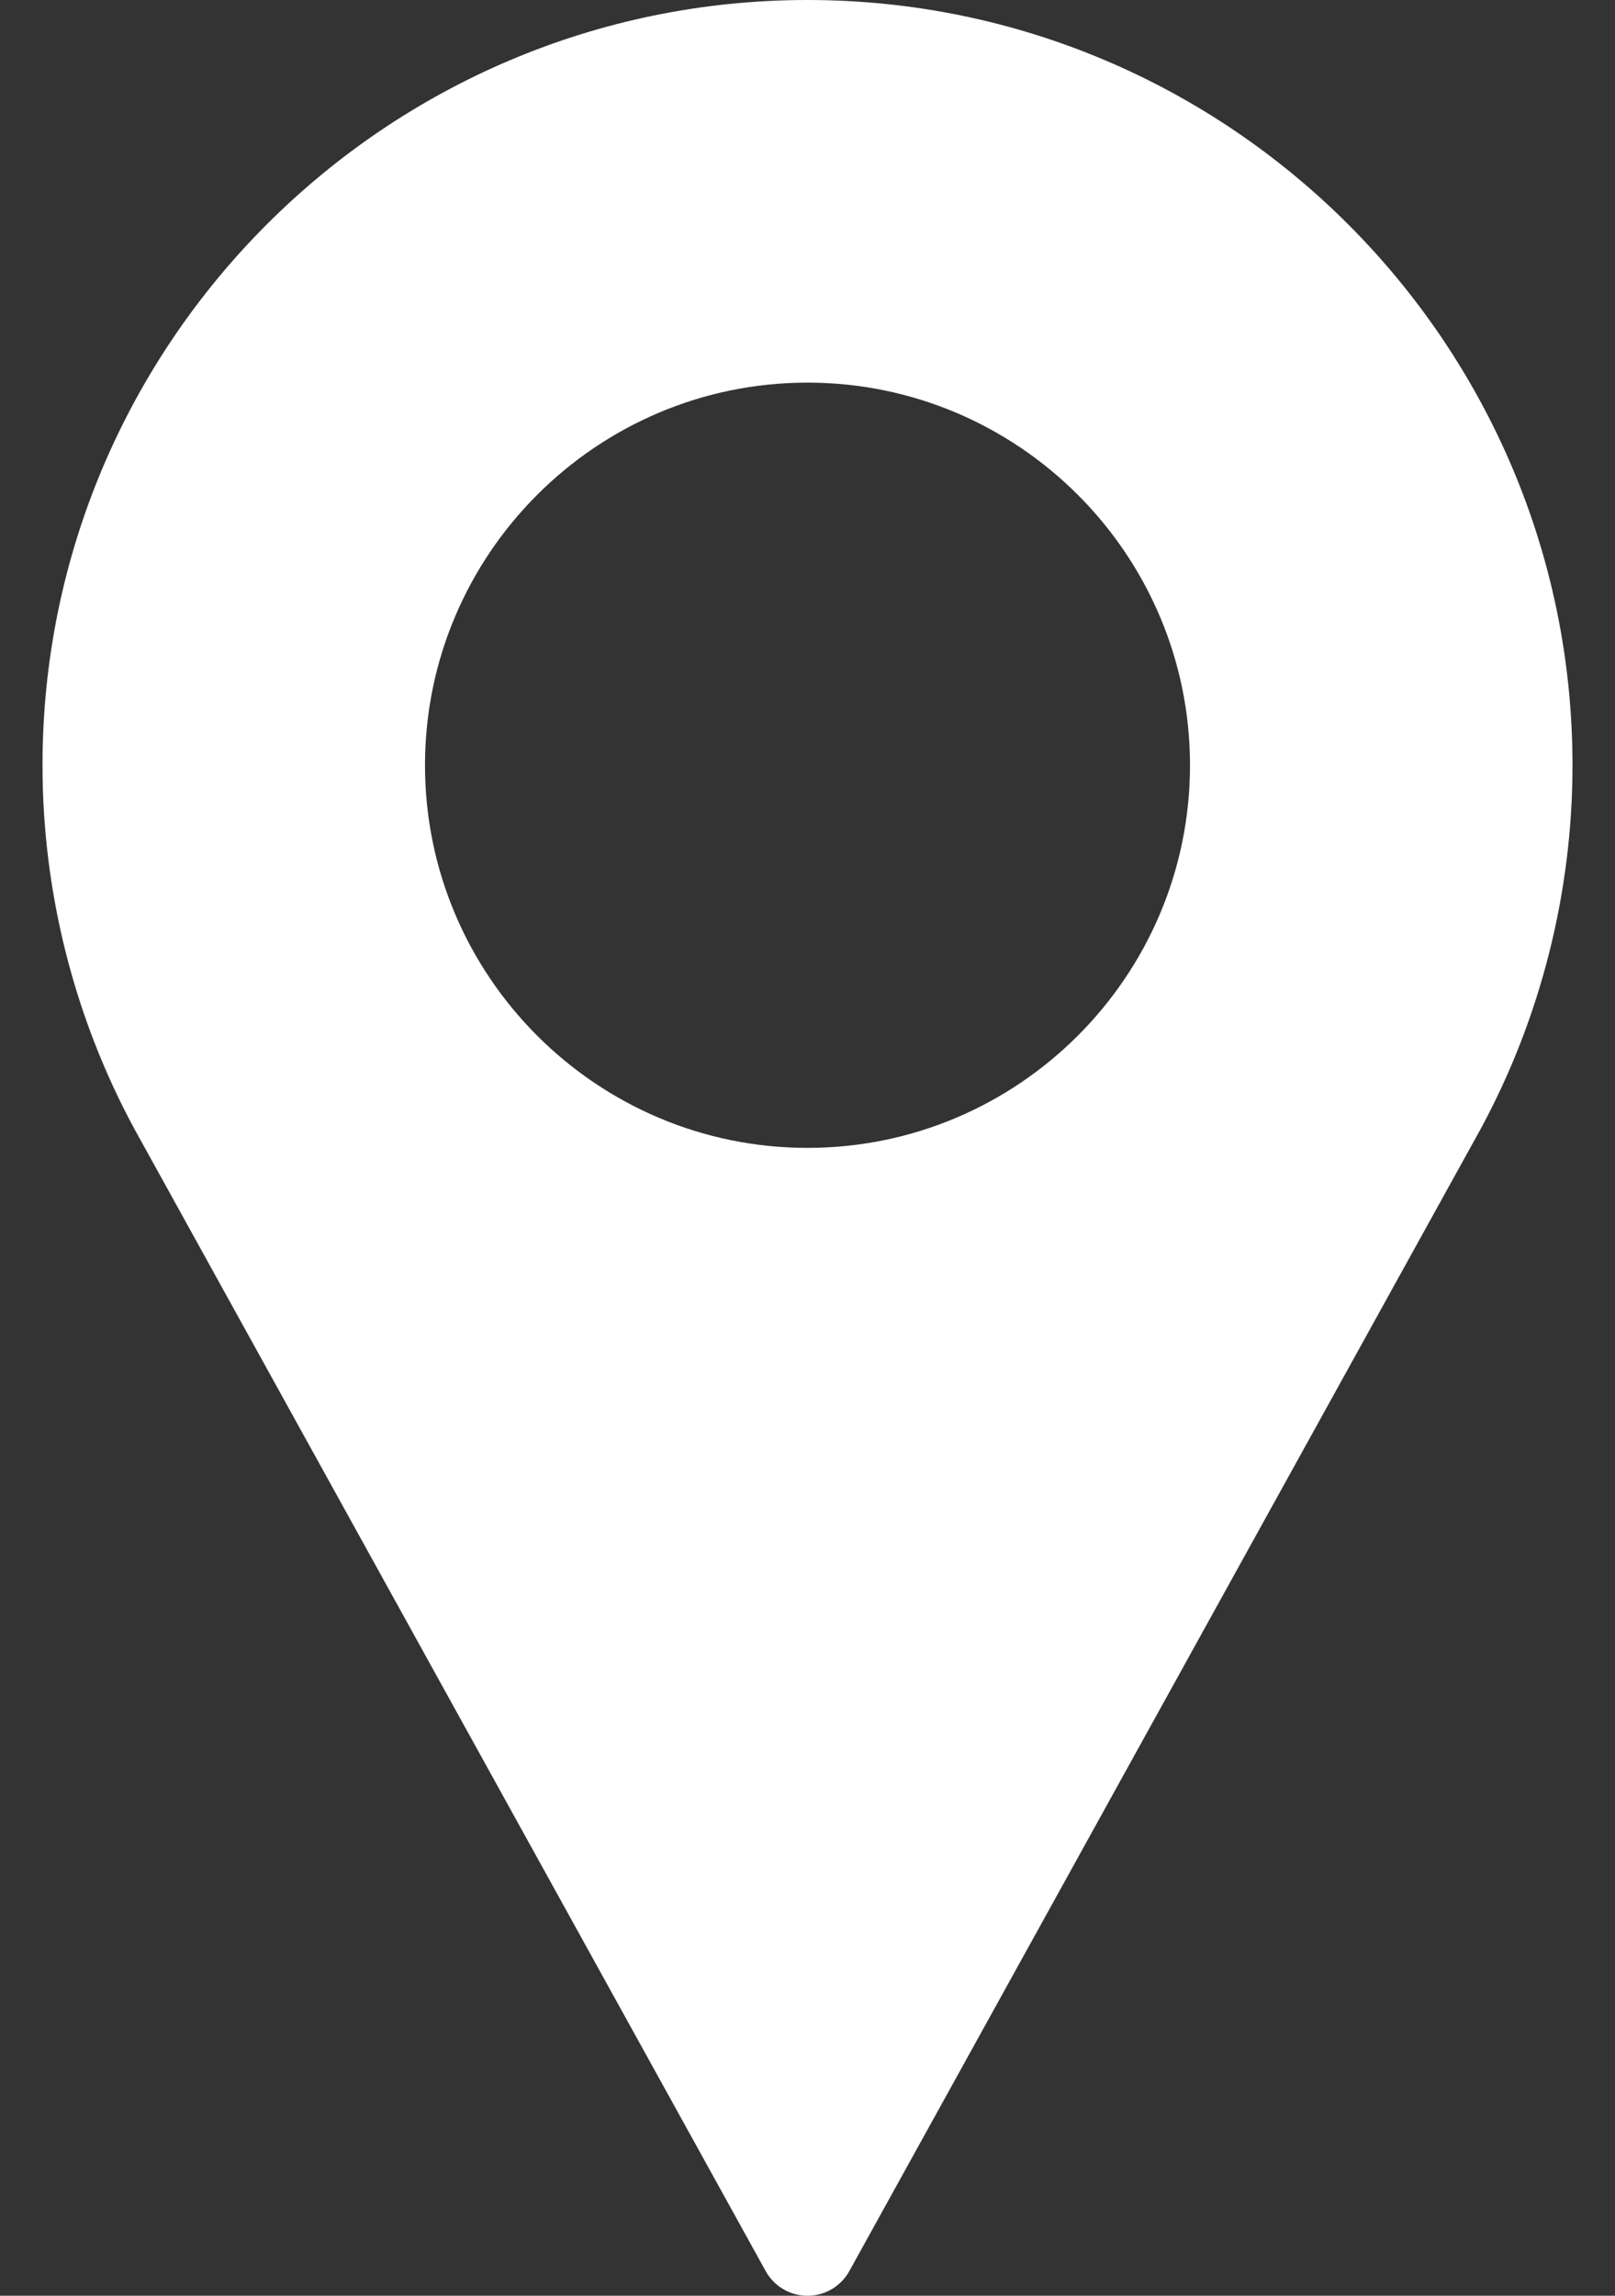 <svg width="19" height="27" viewBox="0 0 19 27" fill="none" xmlns="http://www.w3.org/2000/svg">
<rect x="0" y="0" width="19" height="27" fill="#333333" stroke="none"/>
<path d="M9.5 0C4.537 0 0.5 4.037 0.5 9C0.5 10.49 0.872 11.967 1.581 13.277L9.008 26.71C9.107 26.889 9.295 27 9.5 27C9.705 27 9.893 26.889 9.992 26.71L17.422 13.273C18.128 11.967 18.5 10.49 18.5 9C18.5 4.037 14.463 0 9.5 0ZM9.5 13.5C7.019 13.5 5 11.481 5 9C5 6.519 7.019 4.5 9.5 4.5C11.981 4.5 14 6.519 14 9C14 11.481 11.981 13.5 9.5 13.5Z" fill="white"/>
</svg>
